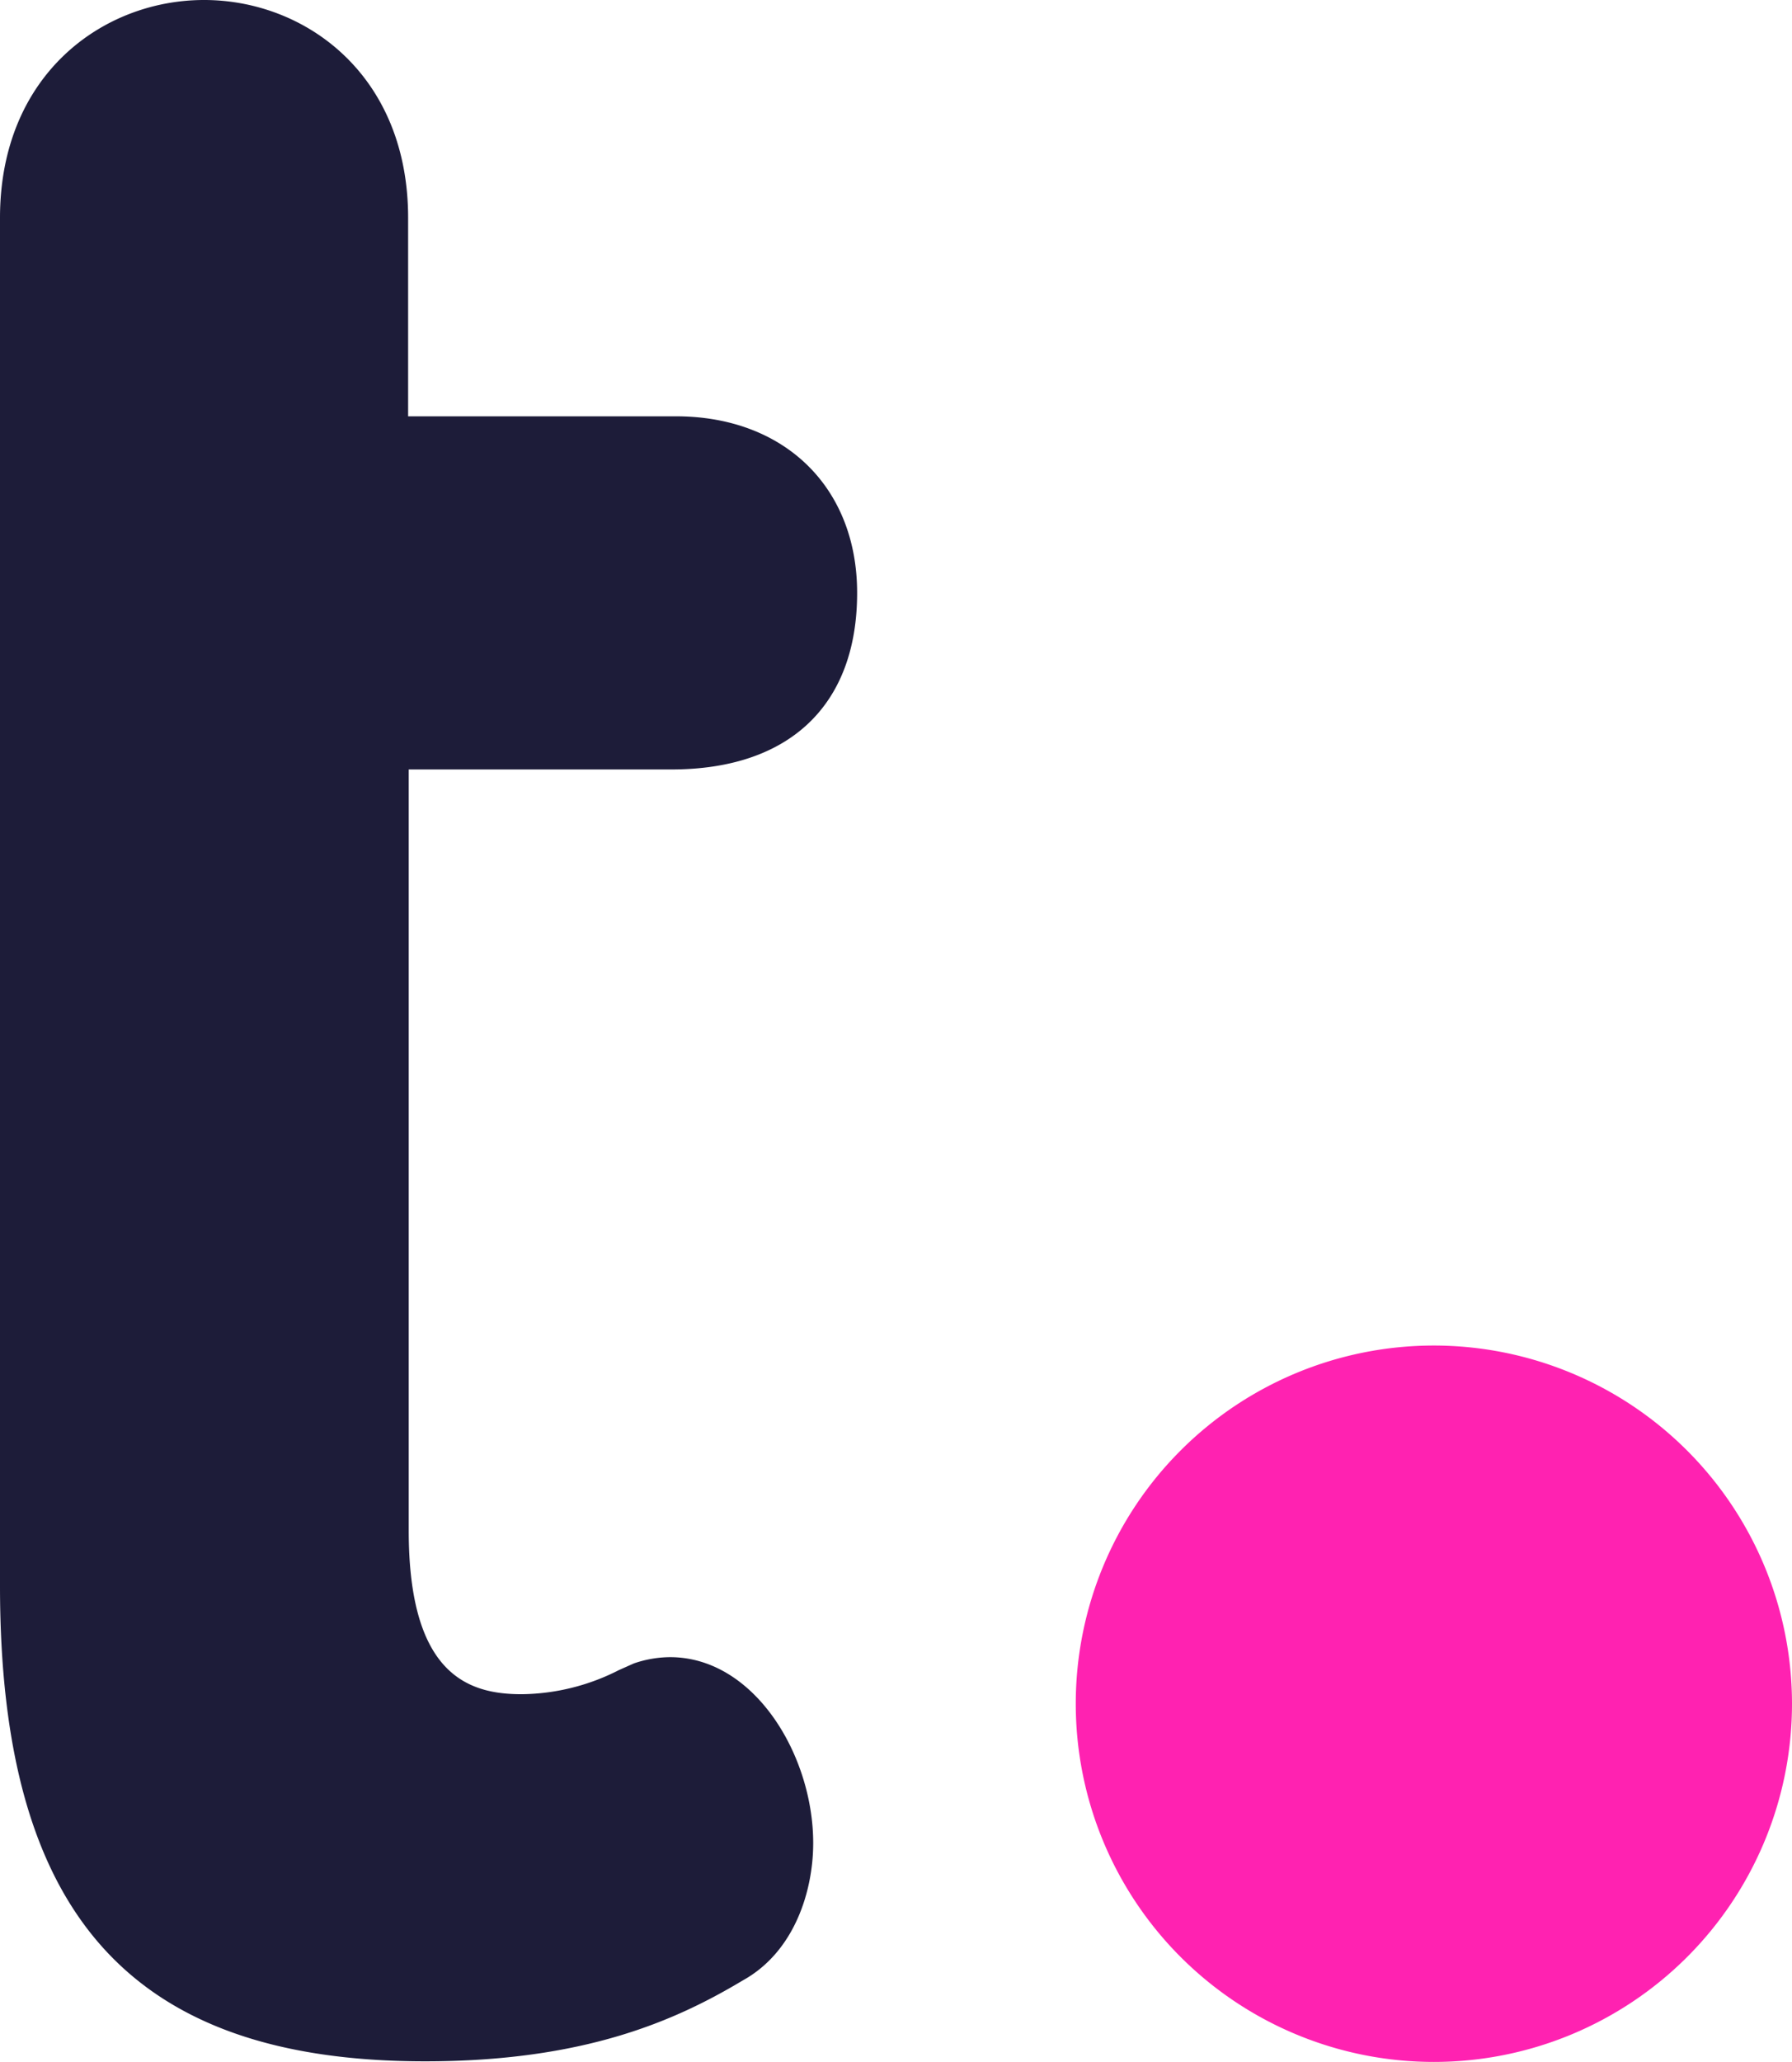 <svg viewBox="0 0 88.52 101.83" xmlns="http://www.w3.org/2000/svg"><path d="m33.17 38c5.83 0 9.17-3.18 9.17-8.72 0-5.22-3.6-8.72-8.95-8.72h-13.23v-9.8c0-7.06-5.07-10.76-10.08-10.76s-10.08 3.7-10.08 10.76v67.56c0 16.24 6.47 23.48 21 23.48 7.86 0 12.36-2 15.7-4 2.56-1.42 3.47-4.43 3.47-6.78 0-4.34-2.91-9.18-7.07-9.18a5.58 5.58 0 0 0 -1.79.31l-.74.33a10.79 10.79 0 0 1 -4.8 1.19c-2.6 0-5.58-.92-5.58-8.08v-37.59h13z" fill="#1d1c39"/><path d="m70.83 66.45a17.69 17.69 0 1 0 17.69 17.69 17.7 17.7 0 0 0 -17.69-17.69z" fill="#ff22b1"/></svg>